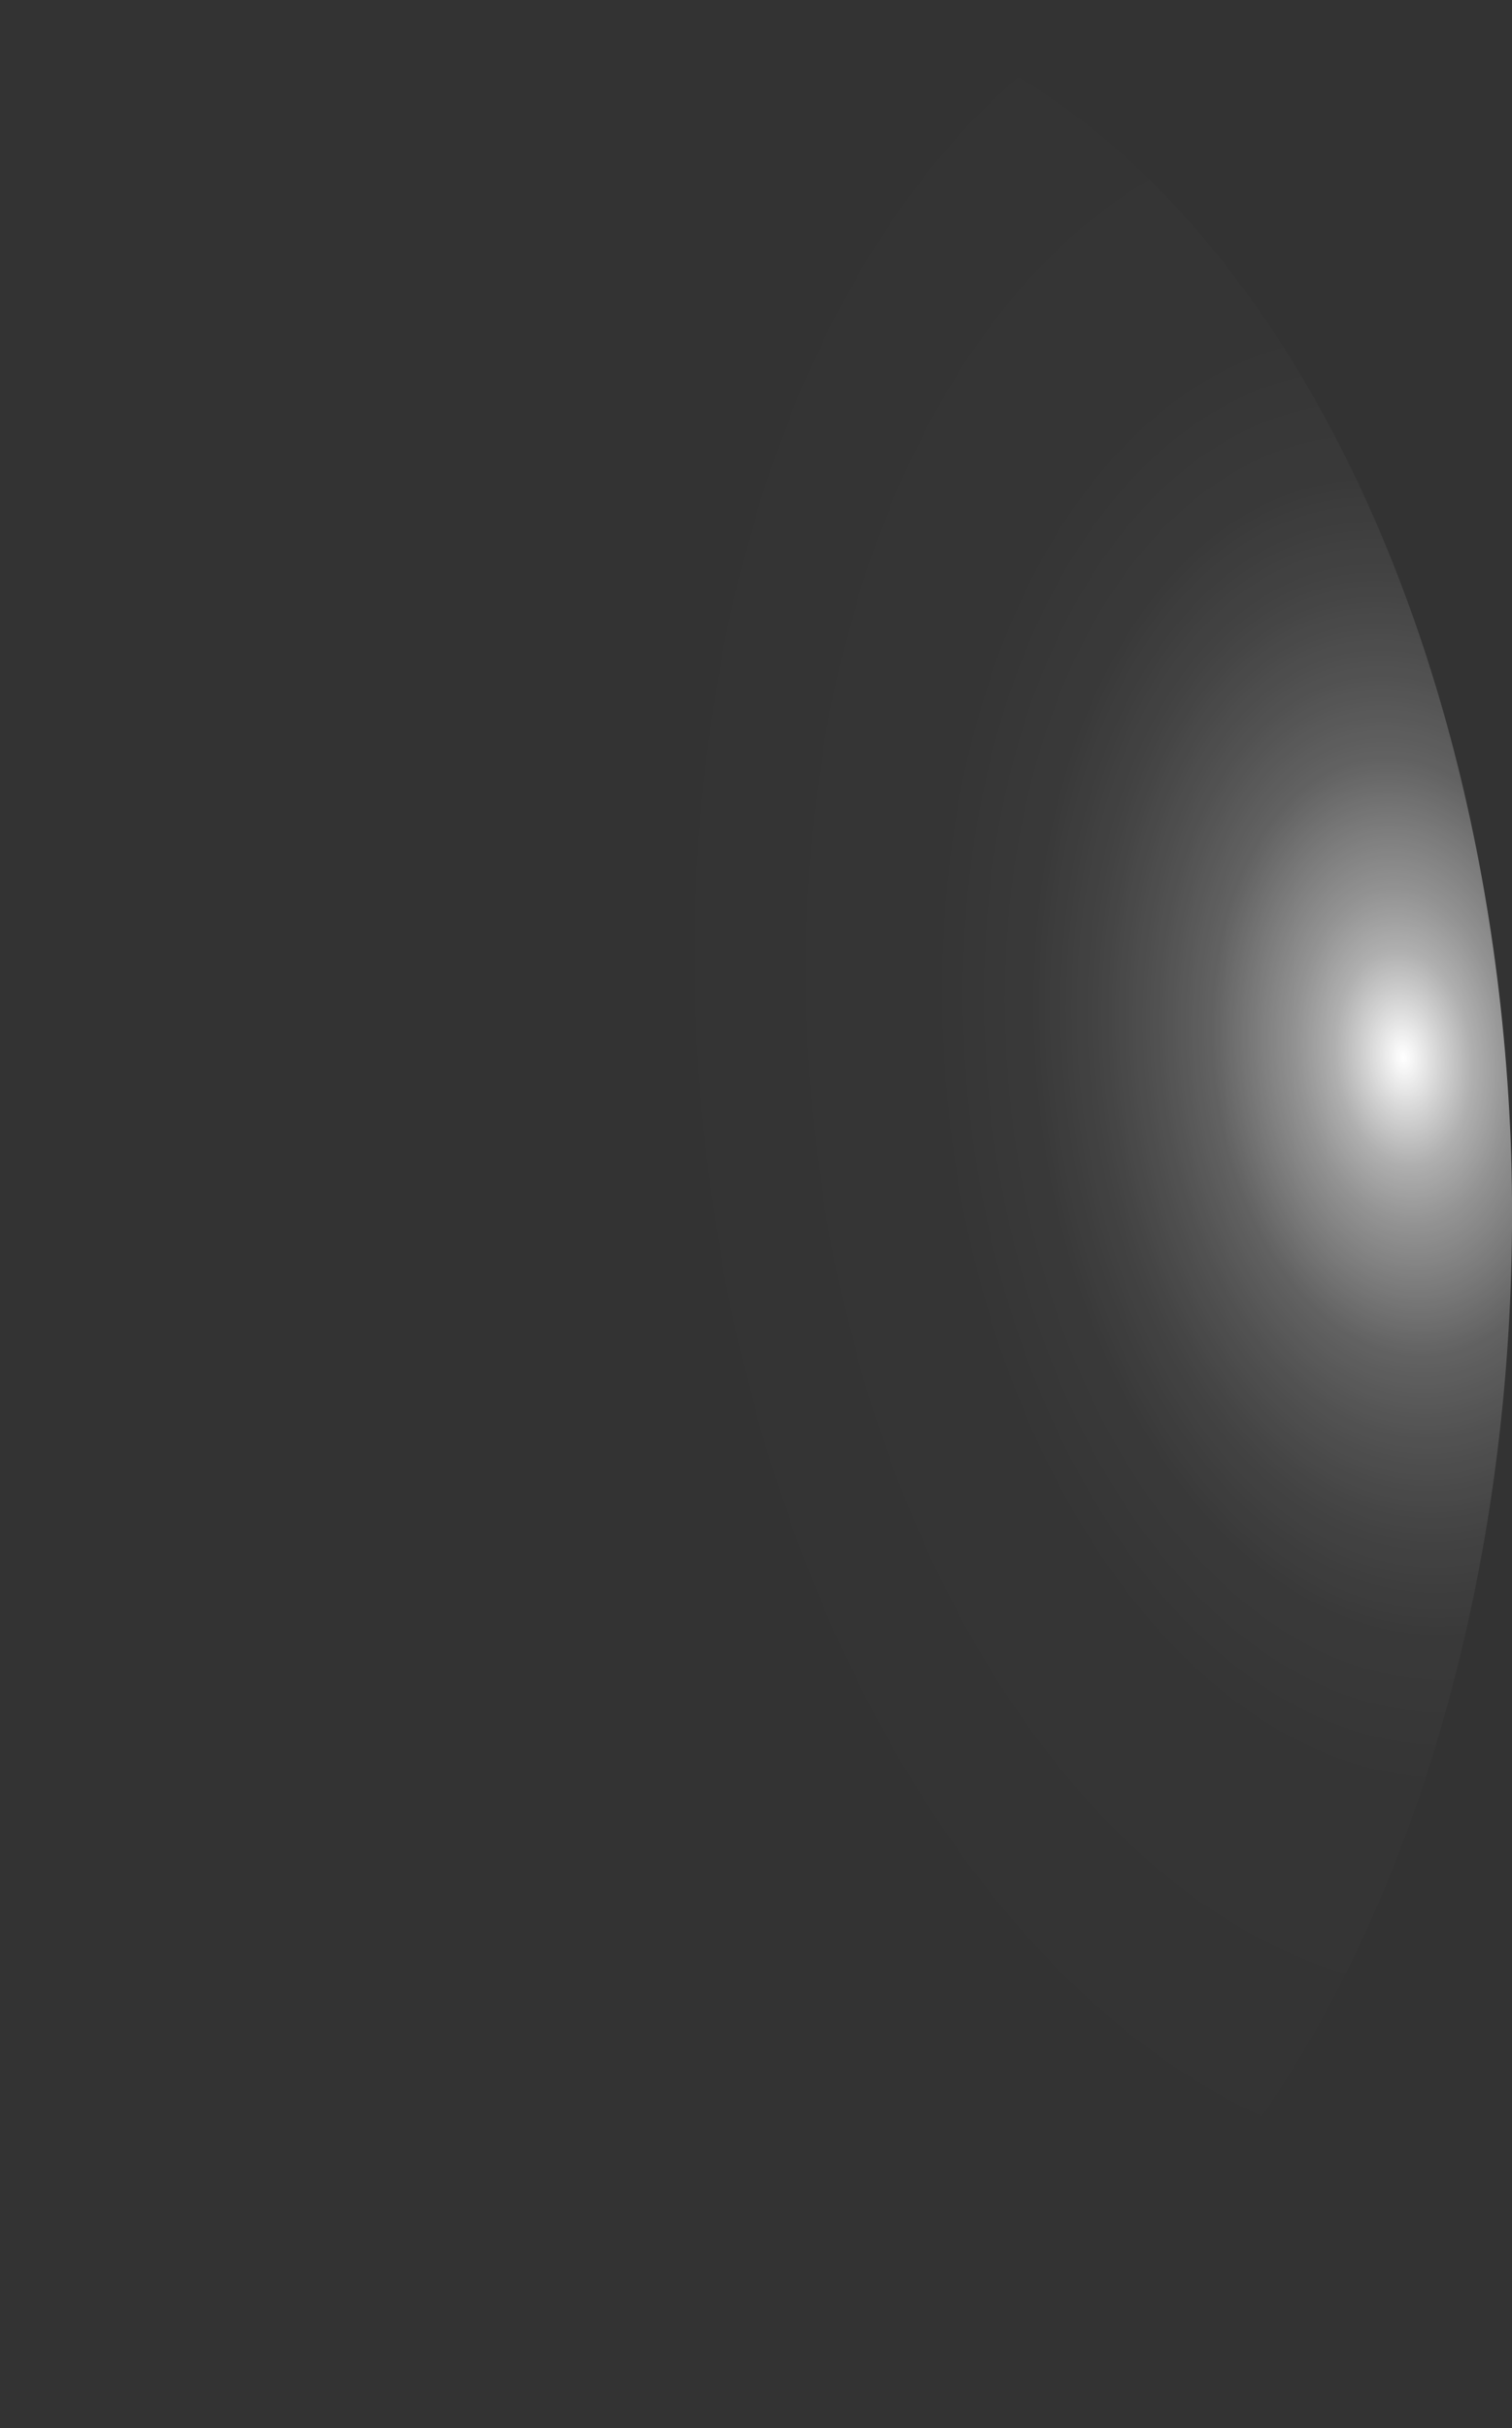 <?xml version="1.0" encoding="utf-8"?>
<svg xmlns="http://www.w3.org/2000/svg" fill="none" height="100%" overflow="visible" preserveAspectRatio="none" style="display: block;" viewBox="0 0 10.497 16.854" width="100%">
<rect x="0" y="0" width="10.497" height="16.854" fill="#333333" stroke="none"/>
<path d="M10.488 7.922C10.399 5.696 9.766 3.616 8.727 2.135C7.687 0.654 6.326 -0.109 4.938 0.013C4.249 0.074 3.575 0.353 2.954 0.835C2.332 1.317 1.777 1.991 1.319 2.819C0.86 3.647 0.509 4.612 0.284 5.66C0.06 6.707 -0.033 7.815 0.01 8.92C0.051 10.037 0.23 11.13 0.537 12.136C0.844 13.14 1.273 14.037 1.798 14.774C2.323 15.51 2.934 16.071 3.596 16.424C4.258 16.777 4.957 16.915 5.652 16.829C7.025 16.659 8.301 15.63 9.205 13.964C10.11 12.298 10.57 10.128 10.488 7.922Z" fill="url(#paint0_radial_0_1137)" id="Vector" style="mix-blend-mode:screen"/>
<defs>
<radialGradient cx="0" cy="0" gradientTransform="translate(9.746 7.306) rotate(-5.501) scale(5.274 8.418)" gradientUnits="userSpaceOnUse" id="paint0_radial_0_1137" r="1">
<stop stop-color="white"/>
<stop offset="0.01" stop-color="white" stop-opacity="0.96"/>
<stop offset="0.05" stop-color="white" stop-opacity="0.78"/>
<stop offset="0.09" stop-color="white" stop-opacity="0.61"/>
<stop offset="0.14" stop-color="white" stop-opacity="0.47"/>
<stop offset="0.2" stop-color="white" stop-opacity="0.34"/>
<stop offset="0.25" stop-color="white" stop-opacity="0.23"/>
<stop offset="0.32" stop-color="white" stop-opacity="0.15"/>
<stop offset="0.4" stop-color="white" stop-opacity="0.08"/>
<stop offset="0.49" stop-color="white" stop-opacity="0.03"/>
<stop offset="0.63" stop-color="white" stop-opacity="0.01"/>
<stop offset="1" stop-color="white" stop-opacity="0"/>
</radialGradient>
</defs>
</svg>
